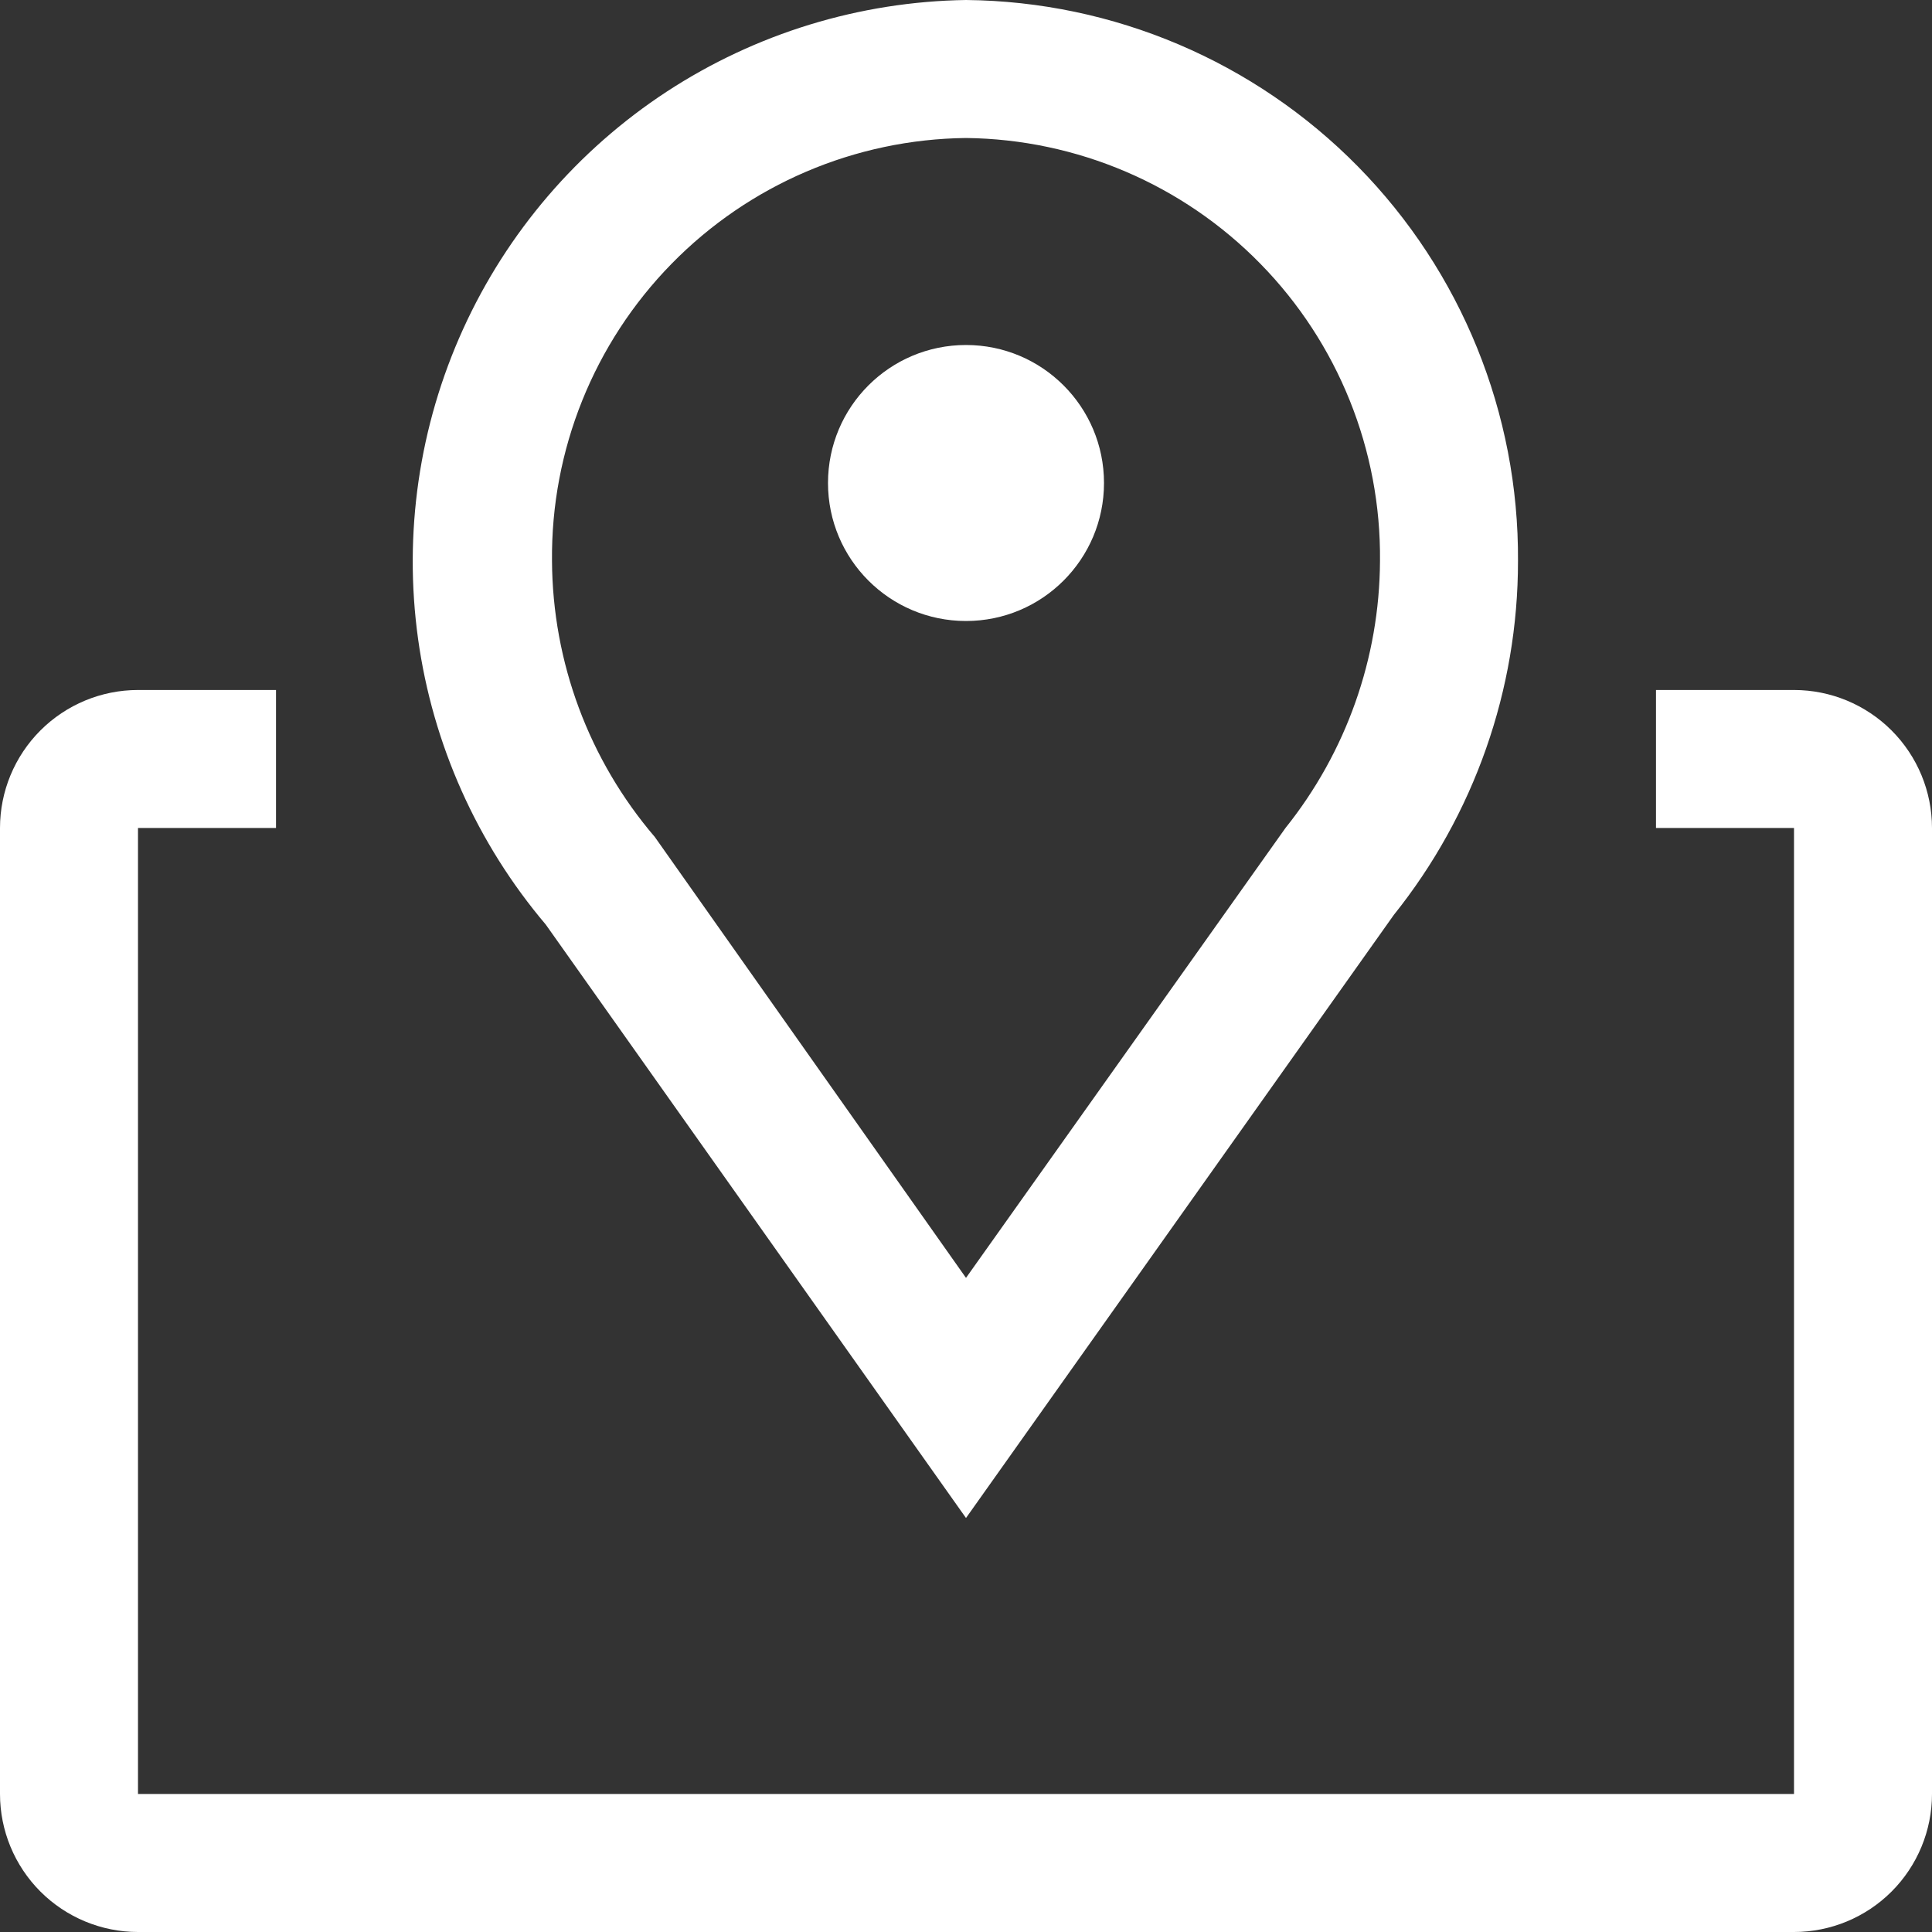 <svg width="28" height="28" viewBox="0 0 28 28" fill="none" xmlns="http://www.w3.org/2000/svg">
<rect x="0" y="0" width="28" height="28" fill="#333333" stroke="none"/>
<path d="M14 22L7.91 13.4C6.913 12.223 6.271 10.787 6.059 9.259C5.847 7.732 6.073 6.175 6.711 4.771C7.349 3.367 8.373 2.173 9.663 1.328C10.954 0.484 12.458 0.023 14 0C16.138 0.021 18.18 0.889 19.679 2.412C21.179 3.936 22.013 5.992 22 8.13C22.001 9.995 21.366 11.804 20.2 13.26L14 22ZM14 2C12.392 2.018 10.857 2.674 9.732 3.824C8.607 4.973 7.984 6.522 8 8.13C8.008 9.598 8.536 11.015 9.49 12.13L14 18.52L18.63 12C19.51 10.901 19.993 9.538 20 8.13C20.016 6.522 19.393 4.973 18.268 3.824C17.143 2.674 15.608 2.018 14 2Z" fill="white"/>
<path d="M14 9C15.105 9 16 8.105 16 7C16 5.895 15.105 5 14 5C12.895 5 12 5.895 12 7C12 8.105 12.895 9 14 9Z" fill="white"/>
<path d="M26 10H24V12H26V26H2V12H4V10H2C1.47 10 0.961 10.211 0.586 10.586C0.211 10.961 0 11.47 0 12V26C0 26.53 0.211 27.039 0.586 27.414C0.961 27.789 1.47 28 2 28H26C26.53 28 27.039 27.789 27.414 27.414C27.789 27.039 28 26.53 28 26V12C28 11.47 27.789 10.961 27.414 10.586C27.039 10.211 26.53 10 26 10Z" fill="white"/>
</svg>
